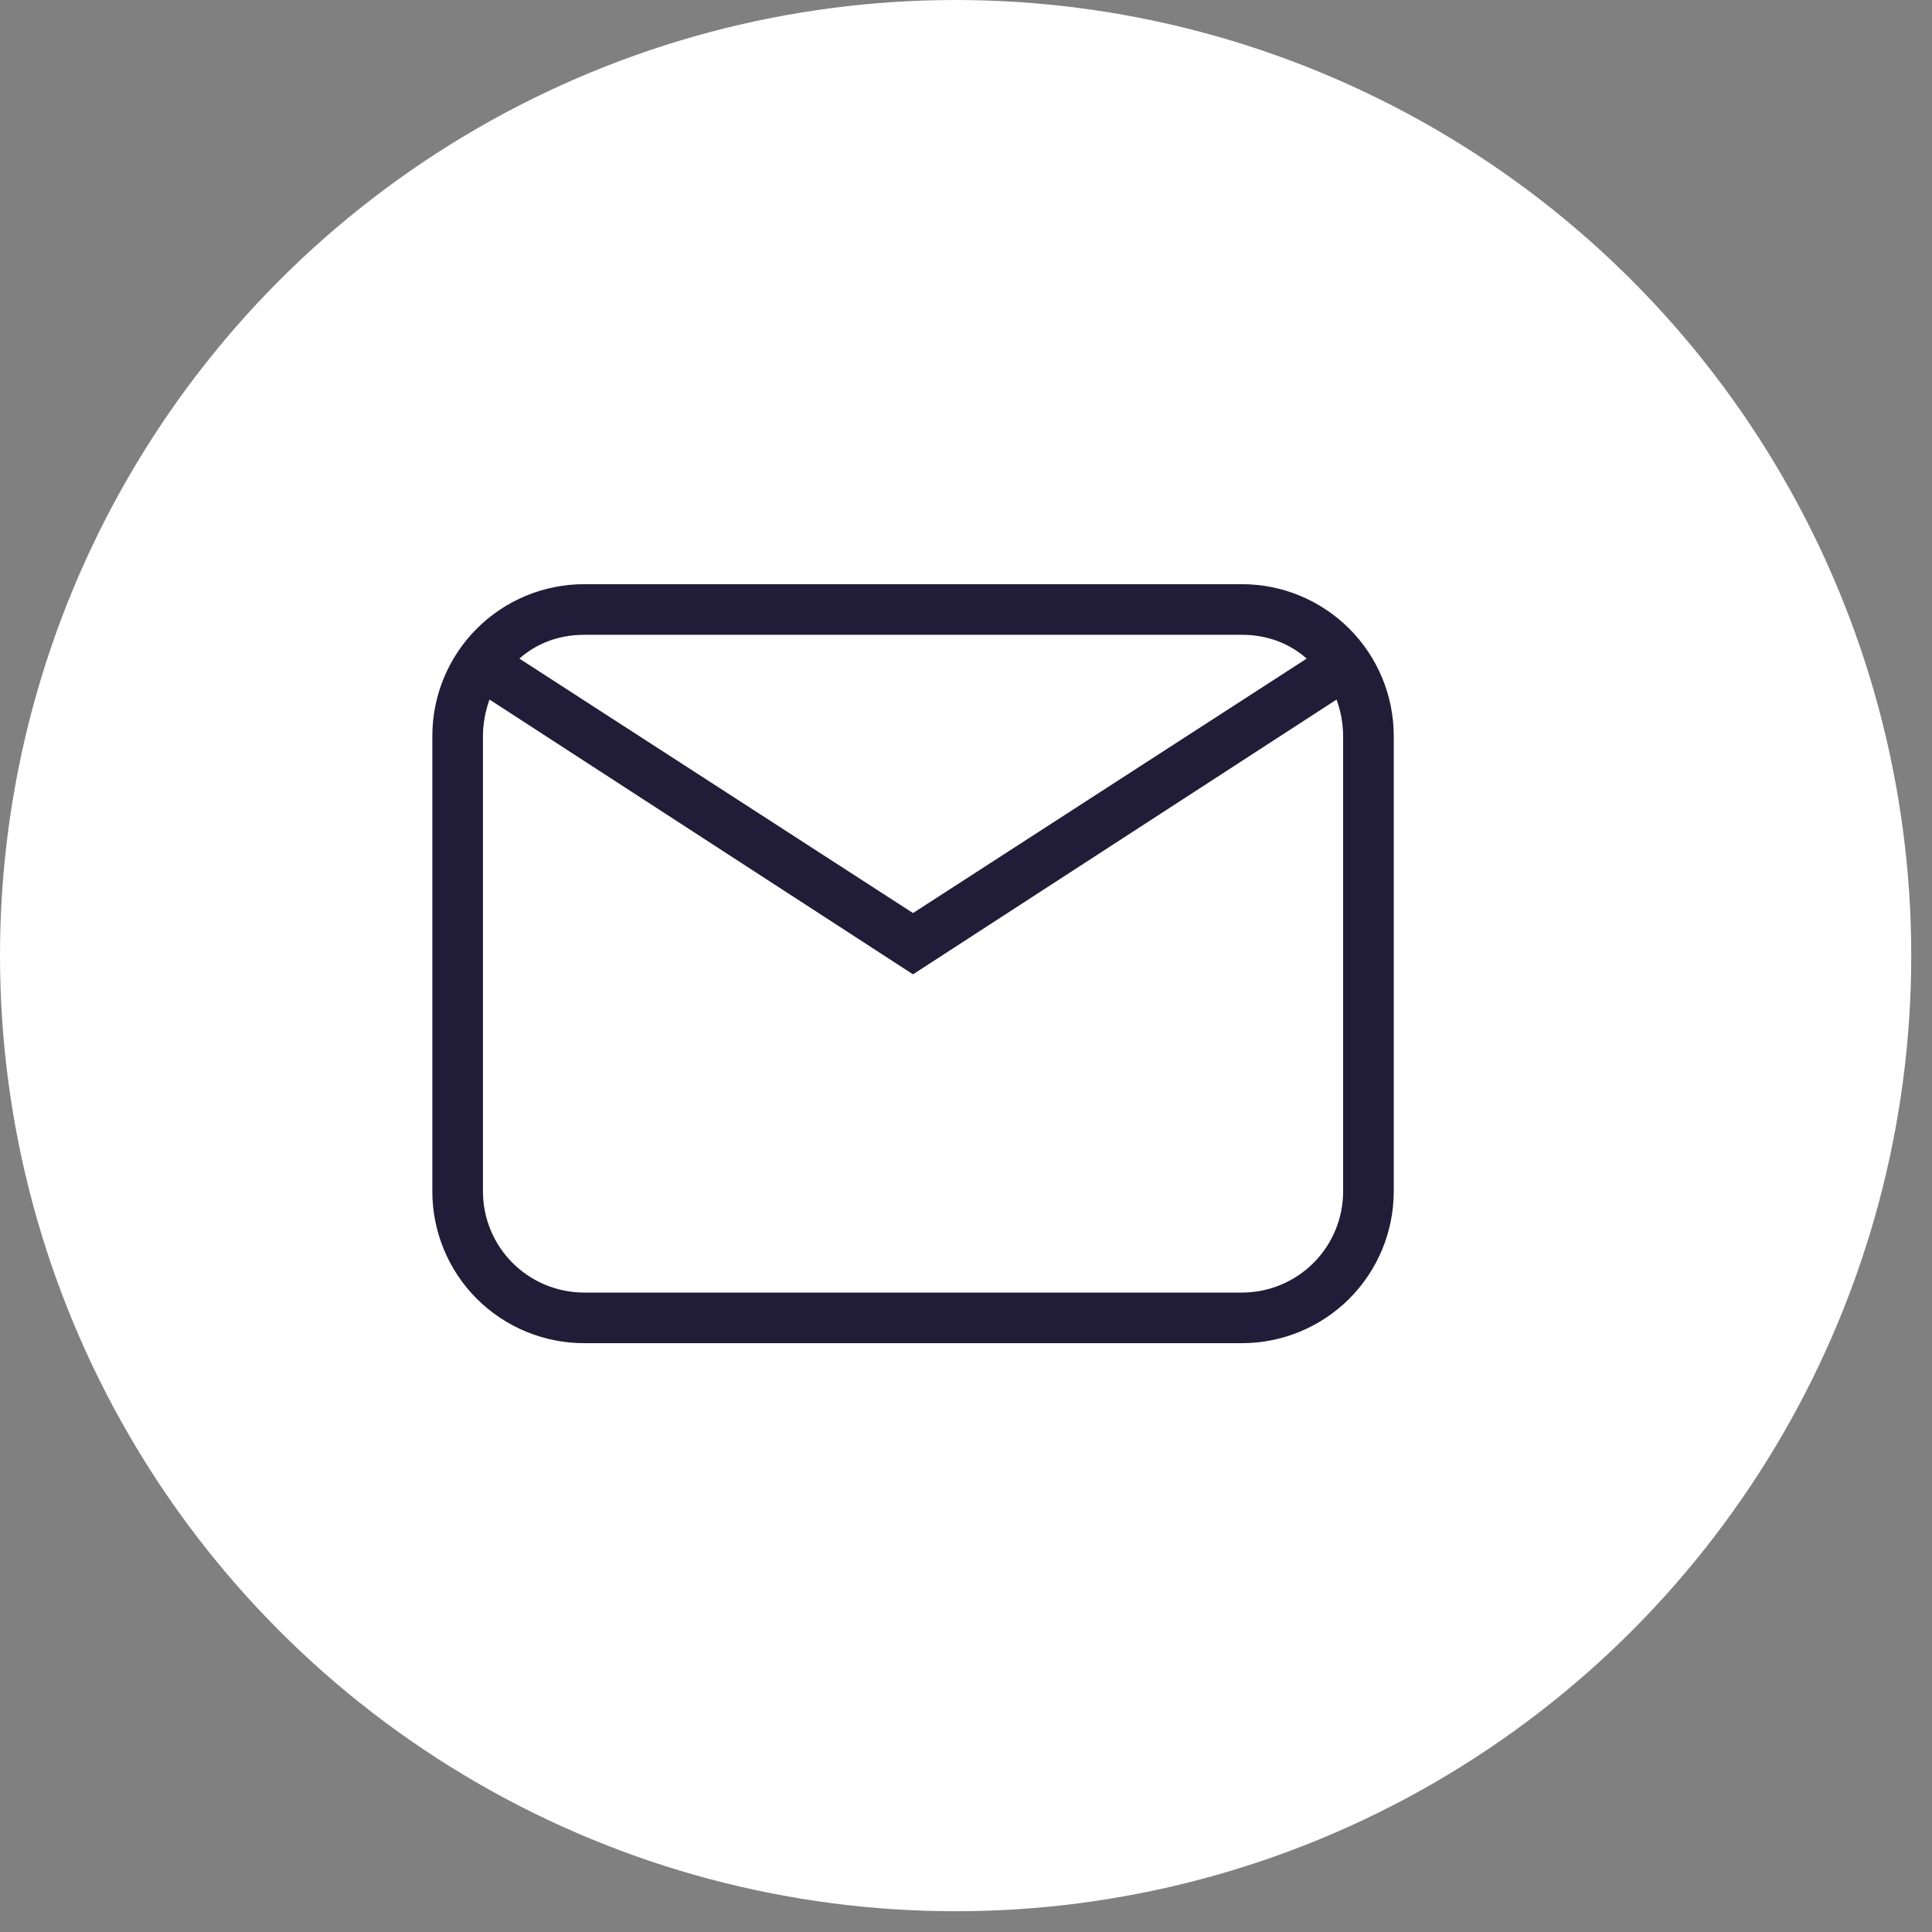 <svg width="35" height="35" viewBox="0 0 35 35" fill="none" xmlns="http://www.w3.org/2000/svg">
<rect x="0" y="0" width="35" height="35" fill="#808080" stroke="none"/>
<circle cx="17.312" cy="17.312" r="17.312" fill="white"/>
<path d="M10.582 10.583H22.499C23.228 10.583 23.927 10.873 24.443 11.389C24.959 11.904 25.249 12.604 25.249 13.333V21.583C25.249 22.312 24.959 23.012 24.443 23.528C23.927 24.043 23.228 24.333 22.499 24.333H10.582C9.853 24.333 9.153 24.043 8.637 23.528C8.122 23.012 7.832 22.312 7.832 21.583V13.333C7.832 12.604 8.122 11.904 8.637 11.389C9.153 10.873 9.853 10.583 10.582 10.583ZM10.582 11.5C10.124 11.5 9.72 11.655 9.409 11.931L16.54 16.541L23.672 11.931C23.36 11.655 22.957 11.5 22.499 11.5H10.582ZM16.54 17.651L8.868 12.673C8.795 12.875 8.749 13.104 8.749 13.333V21.583C8.749 22.069 8.942 22.536 9.286 22.879C9.629 23.223 10.096 23.416 10.582 23.416H22.499C22.985 23.416 23.451 23.223 23.795 22.879C24.139 22.536 24.332 22.069 24.332 21.583V13.333C24.332 13.104 24.286 12.875 24.213 12.673L16.54 17.651Z" fill="#211C37"/>
</svg>
